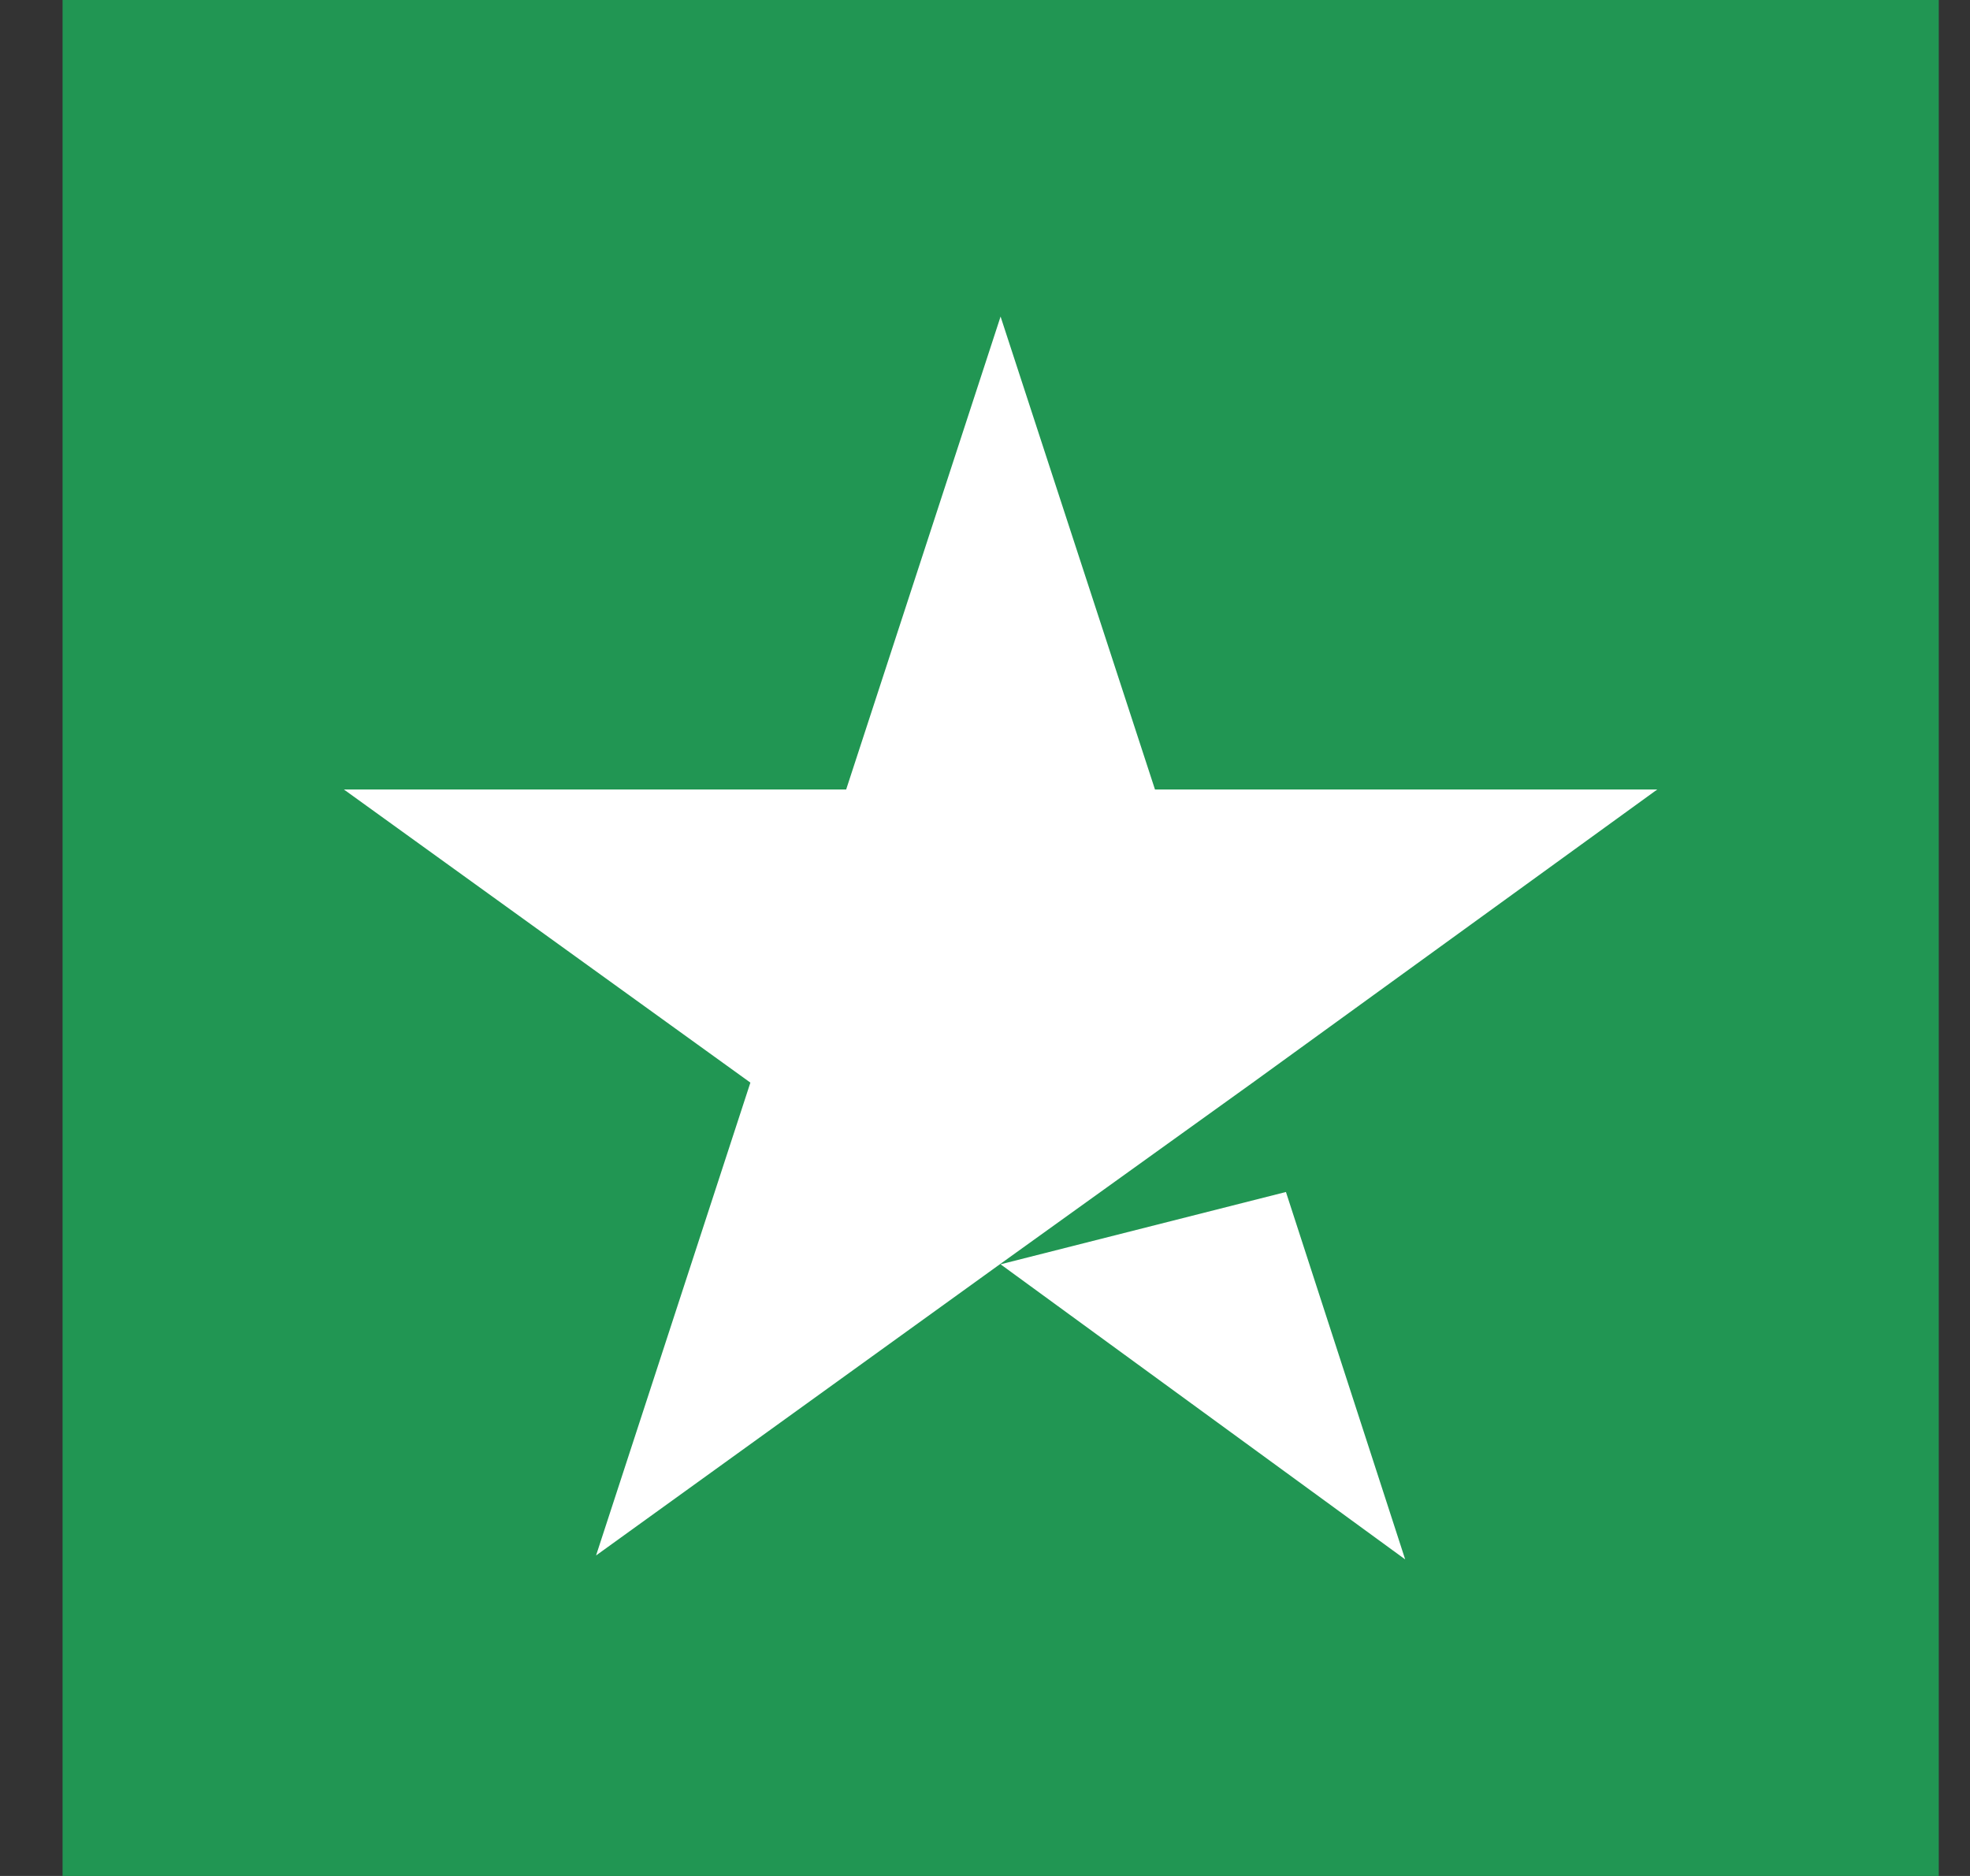<svg width="21" height="20" viewBox="0 0 21 20" fill="none" xmlns="http://www.w3.org/2000/svg">
<rect x="0" y="0" width="21" height="20" fill="#333333" stroke="none"/>
<path d="M20.667 0H0.667V20H20.667V0Z" fill="#219653"/>
<path d="M10.666 13.479L13.708 12.708L14.979 16.625L10.666 13.479ZM17.666 8.417H12.312L10.666 3.375L9.02 8.417H3.666L7.999 11.542L6.354 16.583L10.687 13.458L13.354 11.542L17.666 8.417Z" fill="white"/>
</svg>
